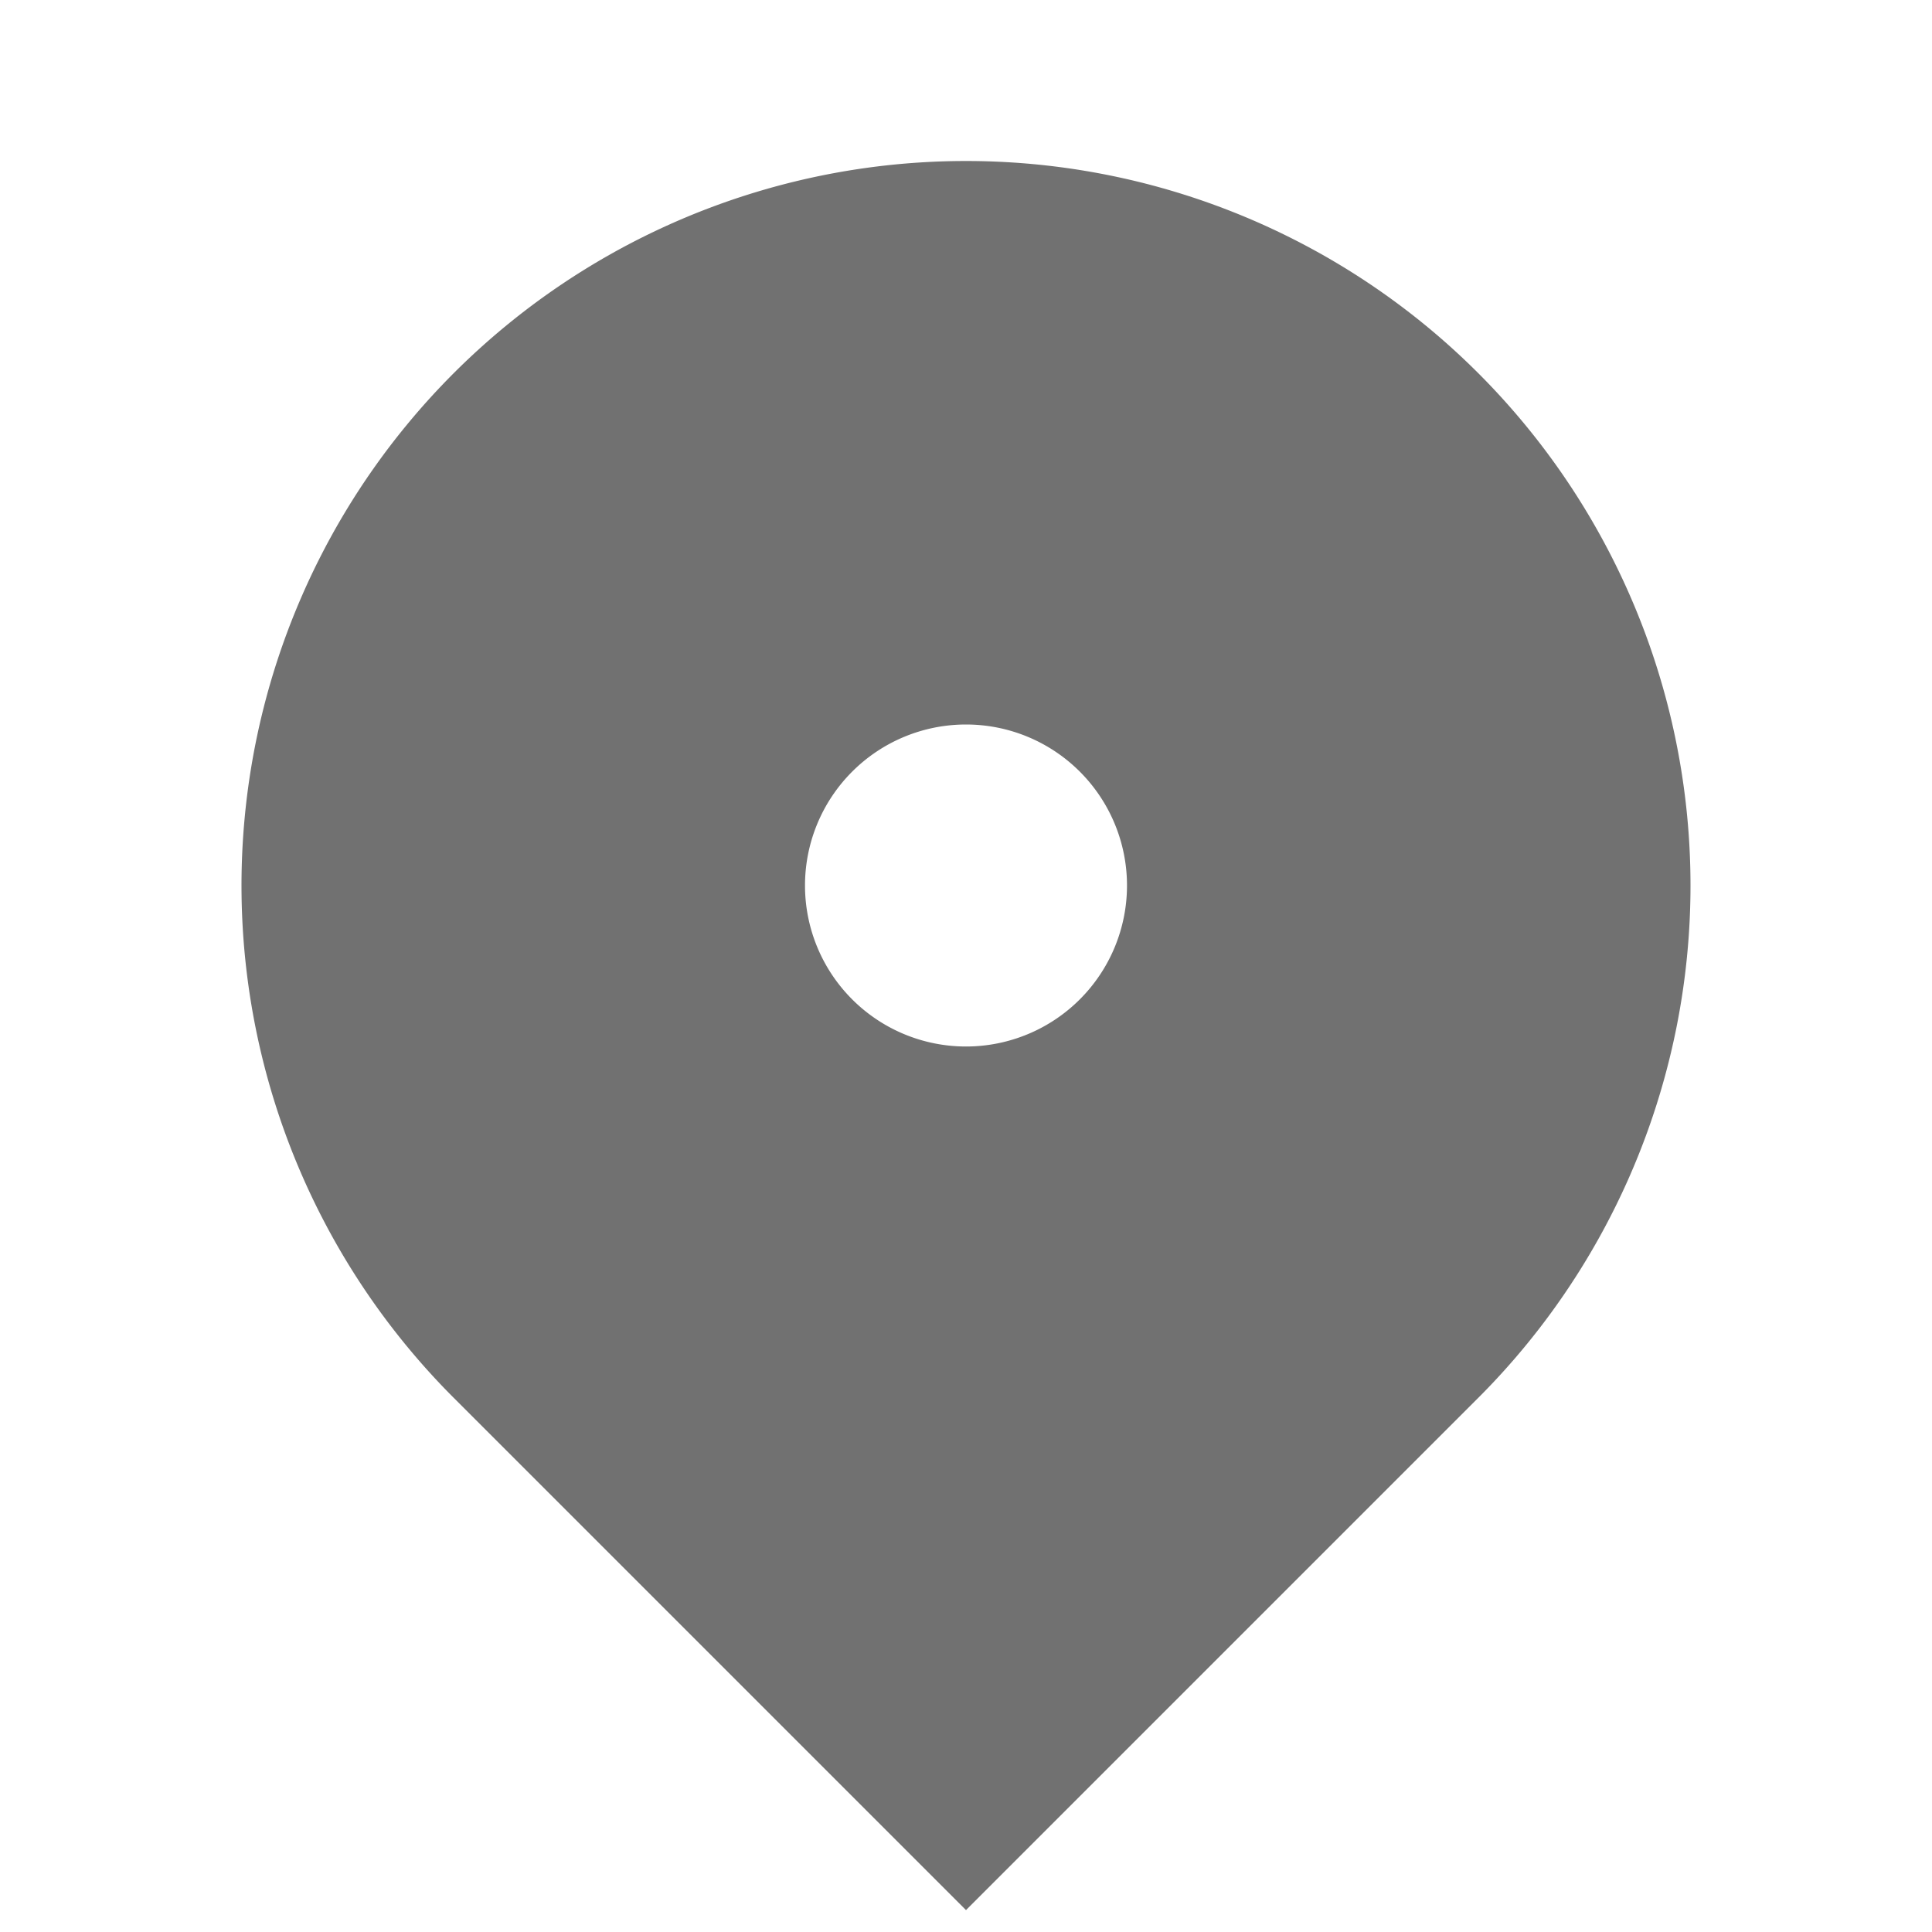 <svg xmlns="http://www.w3.org/2000/svg" fill='#717171' width="23" height="23" viewBox="0 0 24 24" role="img" aria-labelledby="almx5bxtfyygd7tw3o4f1tmfdc1tqkgr" class="crayons-icon mr-2 shrink-0">
    <title>Location</title>
    <path d="M18.364 17.364L12 23.728l-6.364-6.364a9 9 0 1112.728 0zM12 13a2 2 0 100-4 2 2 0 000 4z"></path>
</svg>